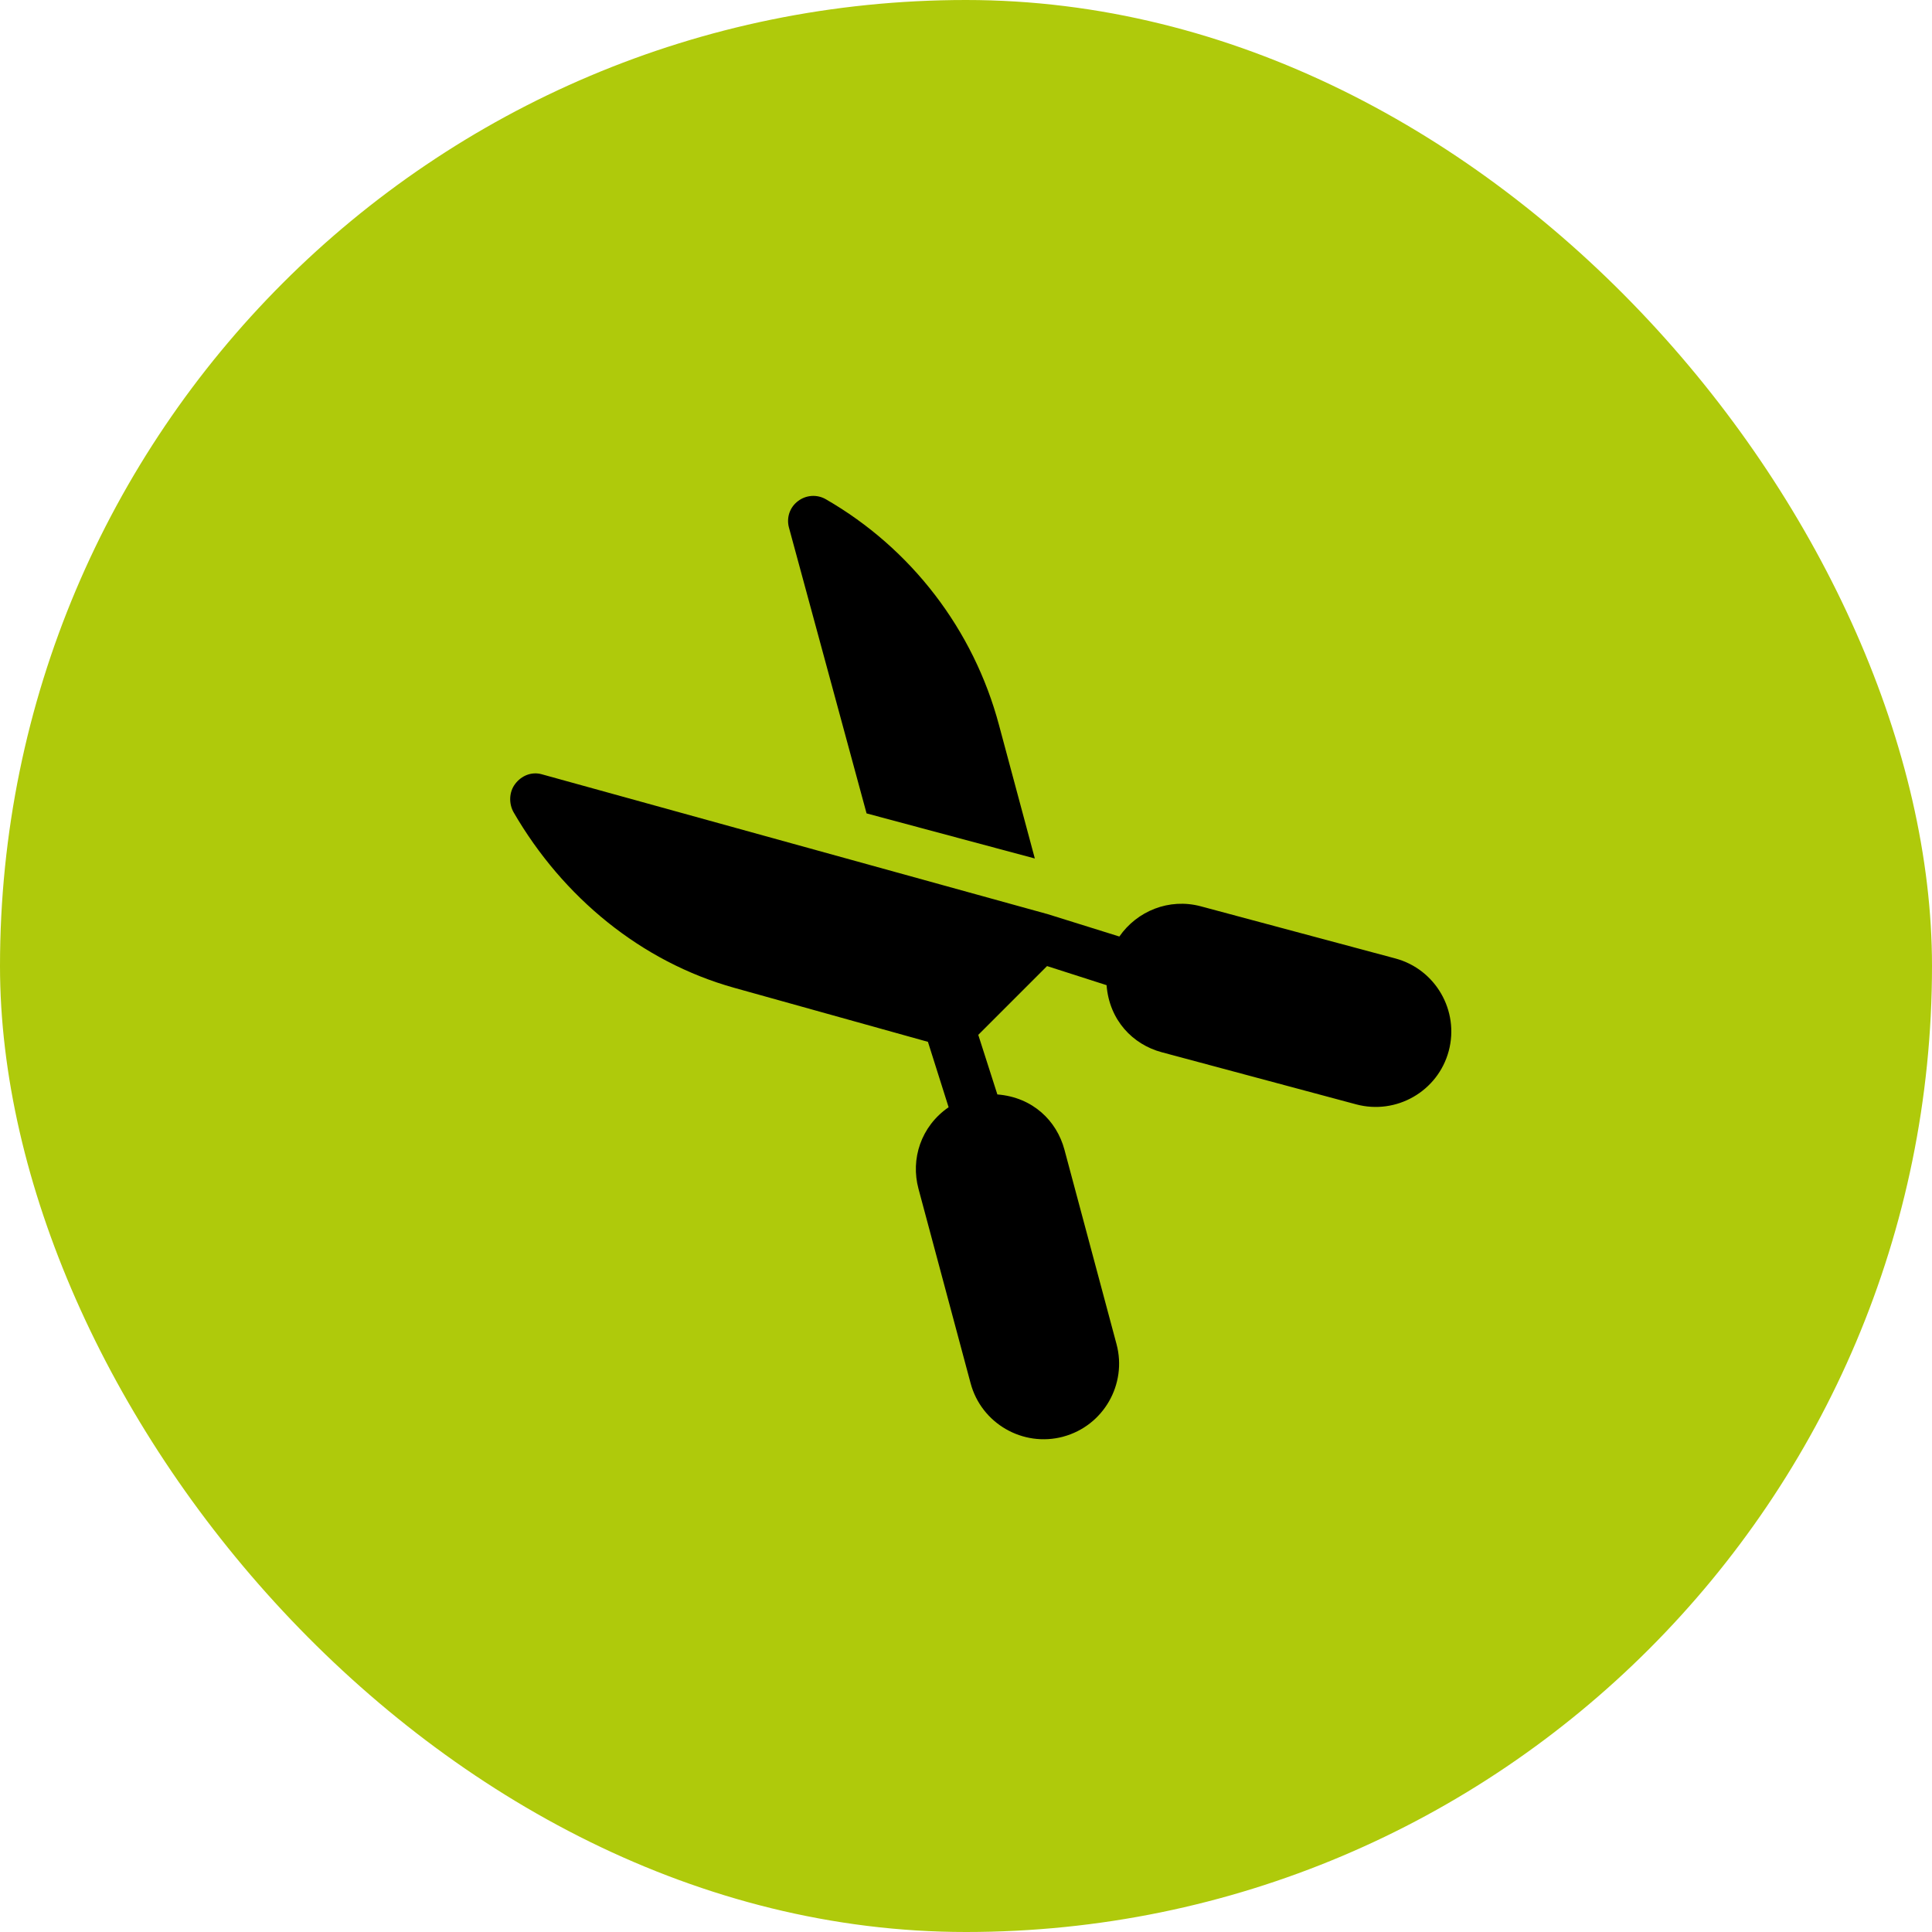 <?xml version="1.0" encoding="UTF-8"?>
<svg id="Layer_2" data-name="Layer 2" xmlns="http://www.w3.org/2000/svg" viewBox="0 0 512 512">
  <defs>
    <style>
      .cls-1 {
        fill: #000;
      }

      .cls-1, .cls-2 {
        stroke-width: 0px;
      }

      .cls-2 {
        fill: #afca0b;
      }
    </style>
  </defs>
  <g id="Line">
    <rect class="cls-2" x="0" y="0" width="512" height="512" rx="256" ry="256"/>
    <g>
      <path class="cls-1" d="M281.75,380.73h0c10.68-2.87,16.99-13.88,14.14-24.52l-13.81-51.56c-2.03-7.55-8.3-13.86-17.77-14.61l-5.06-15.79,18.23-18.23,15.77,5.06c.73,9.33,6.97,15.72,14.6,17.77l51.56,13.82c10.62,2.84,21.65-3.44,24.52-14.15,2.85-10.66-3.49-21.66-14.15-24.52l-51.57-13.82c-8.38-2.24-16.89,1.26-21.57,8.01l-19.37-6.05s-.08,0-.12,0c-.03,0-.05-.03-.08-.04l-133.61-36.94c-2.61-.69-5.28.39-6.93,2.58-1.65,2.14-1.74,5.26-.38,7.6,12.96,22.34,33.7,39.56,58.49,46.46l51.27,14.3,5.48,17.33c-7.39,5.1-10.09,13.77-7.99,21.59l13.82,51.56c2.85,10.66,13.86,17,24.52,14.16h0Z"/>
      <path class="cls-1" d="M264.75,192.17c-6.74-25.31-23.29-46.84-45.89-59.86-2.33-1.35-5.25-1.15-7.39.49-2.2,1.66-3.09,4.41-2.39,7.01l20.57,75.75,44.59,11.95-9.49-35.34Z"/>
    </g>
  </g>
</svg>